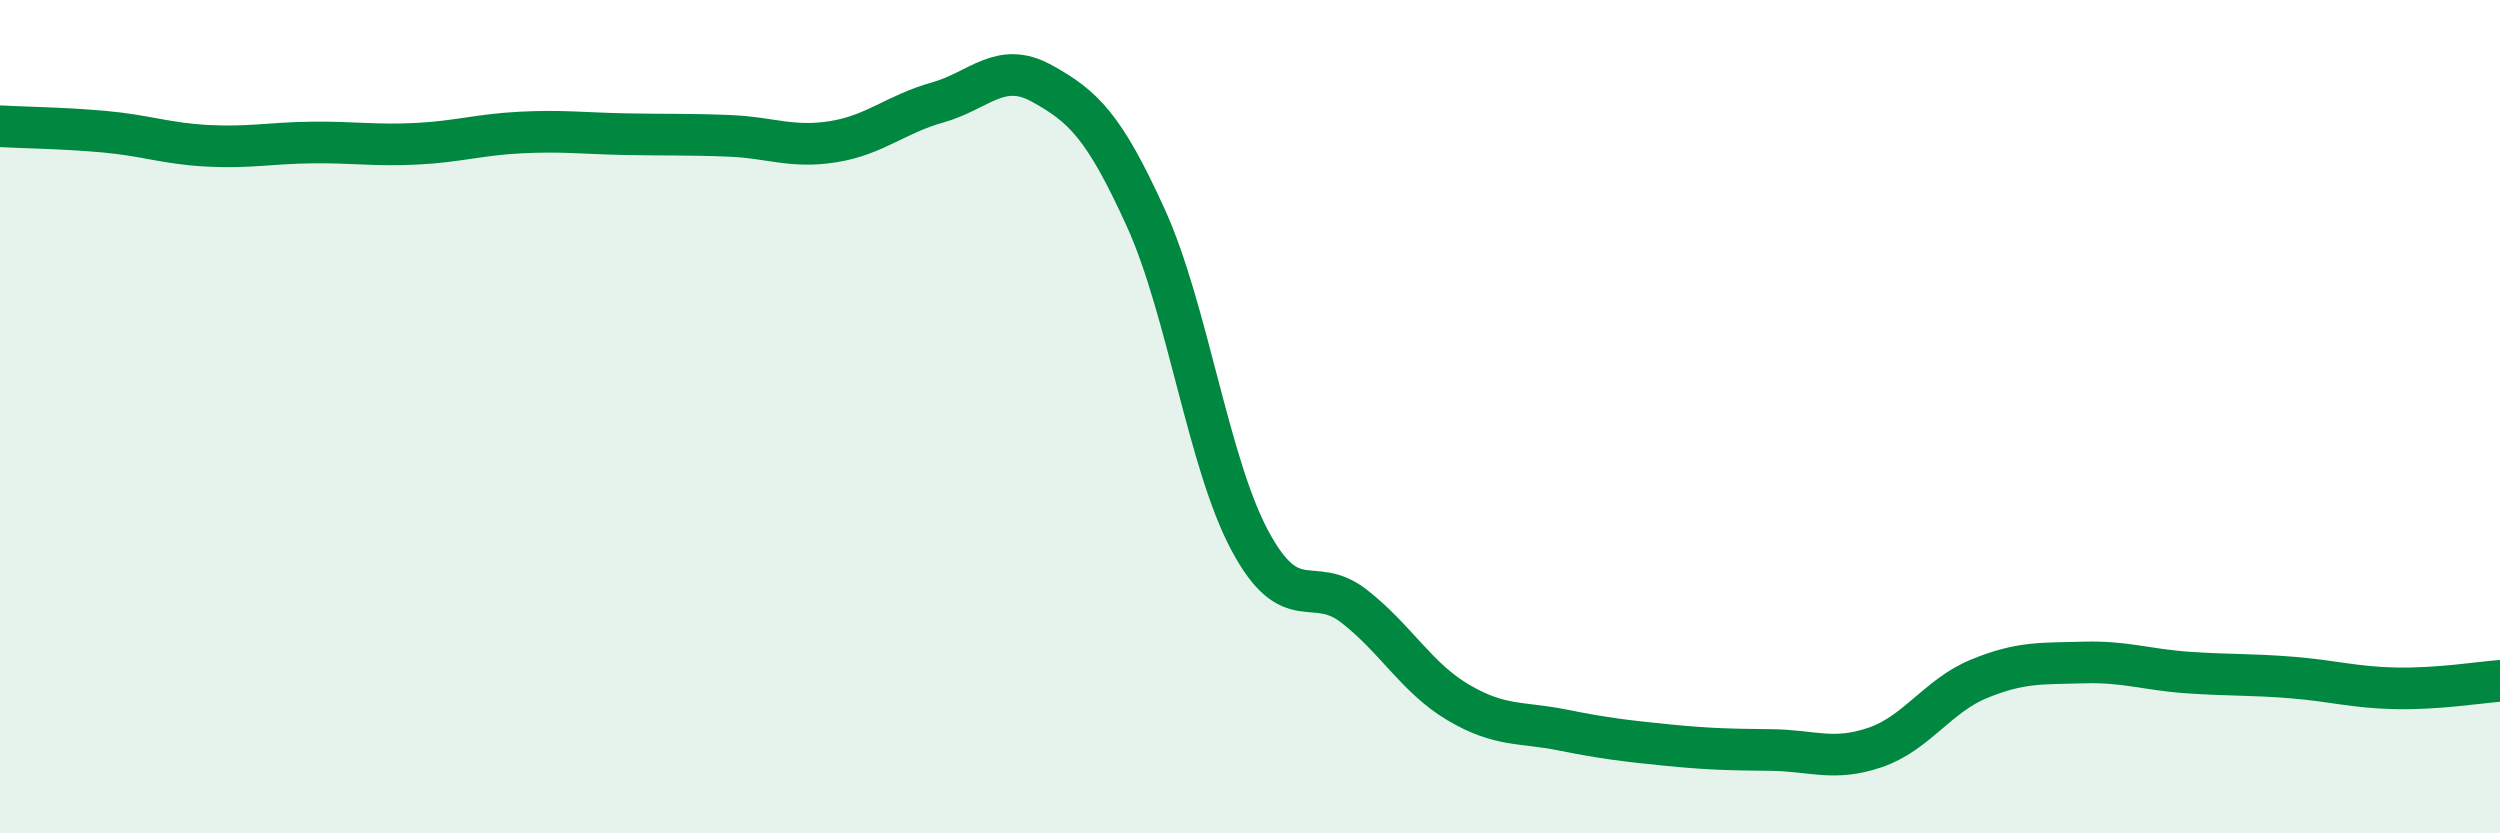 
    <svg width="60" height="20" viewBox="0 0 60 20" xmlns="http://www.w3.org/2000/svg">
      <path
        d="M 0,3.03 C 0.5,3.06 1.5,3.07 2.5,3.16 C 3.5,3.25 4,3.45 5,3.5 C 6,3.55 6.5,3.43 7.5,3.42 C 8.5,3.41 9,3.5 10,3.45 C 11,3.4 11.5,3.23 12.5,3.18 C 13.5,3.13 14,3.2 15,3.22 C 16,3.24 16.5,3.22 17.5,3.26 C 18.5,3.3 19,3.56 20,3.4 C 21,3.24 21.5,2.74 22.5,2.46 C 23.5,2.18 24,1.45 25,2 C 26,2.55 26.5,3.03 27.5,5.23 C 28.5,7.43 29,11.12 30,12.98 C 31,14.84 31.5,13.77 32.5,14.55 C 33.5,15.33 34,16.27 35,16.86 C 36,17.45 36.5,17.32 37.5,17.52 C 38.5,17.72 39,17.78 40,17.88 C 41,17.98 41.5,17.99 42.5,18 C 43.5,18.01 44,18.28 45,17.94 C 46,17.6 46.5,16.7 47.5,16.29 C 48.5,15.88 49,15.93 50,15.9 C 51,15.87 51.5,16.07 52.5,16.14 C 53.5,16.21 54,16.18 55,16.26 C 56,16.34 56.5,16.5 57.5,16.52 C 58.5,16.54 59.5,16.38 60,16.34L60 20L0 20Z"
        fill="#008740"
        opacity="0.1"
        stroke-linecap="round"
        stroke-linejoin="round"
      />
      <path
        d="M 0,3.03 C 0.5,3.06 1.5,3.07 2.5,3.16 C 3.5,3.25 4,3.45 5,3.5 C 6,3.55 6.5,3.43 7.5,3.42 C 8.5,3.41 9,3.5 10,3.45 C 11,3.4 11.5,3.23 12.5,3.18 C 13.5,3.13 14,3.2 15,3.22 C 16,3.24 16.5,3.22 17.5,3.26 C 18.5,3.3 19,3.56 20,3.4 C 21,3.24 21.5,2.74 22.5,2.46 C 23.5,2.18 24,1.45 25,2 C 26,2.55 26.5,3.03 27.5,5.23 C 28.5,7.43 29,11.12 30,12.98 C 31,14.84 31.5,13.77 32.5,14.55 C 33.5,15.33 34,16.27 35,16.86 C 36,17.45 36.5,17.32 37.5,17.52 C 38.5,17.72 39,17.78 40,17.88 C 41,17.98 41.5,17.99 42.5,18 C 43.5,18.01 44,18.28 45,17.94 C 46,17.6 46.5,16.7 47.5,16.29 C 48.5,15.88 49,15.93 50,15.9 C 51,15.87 51.5,16.07 52.5,16.14 C 53.5,16.21 54,16.18 55,16.26 C 56,16.34 56.5,16.5 57.5,16.52 C 58.5,16.54 59.5,16.38 60,16.34"
        stroke="#008740"
        stroke-width="1"
        fill="none"
        stroke-linecap="round"
        stroke-linejoin="round"
      />
    </svg>
  